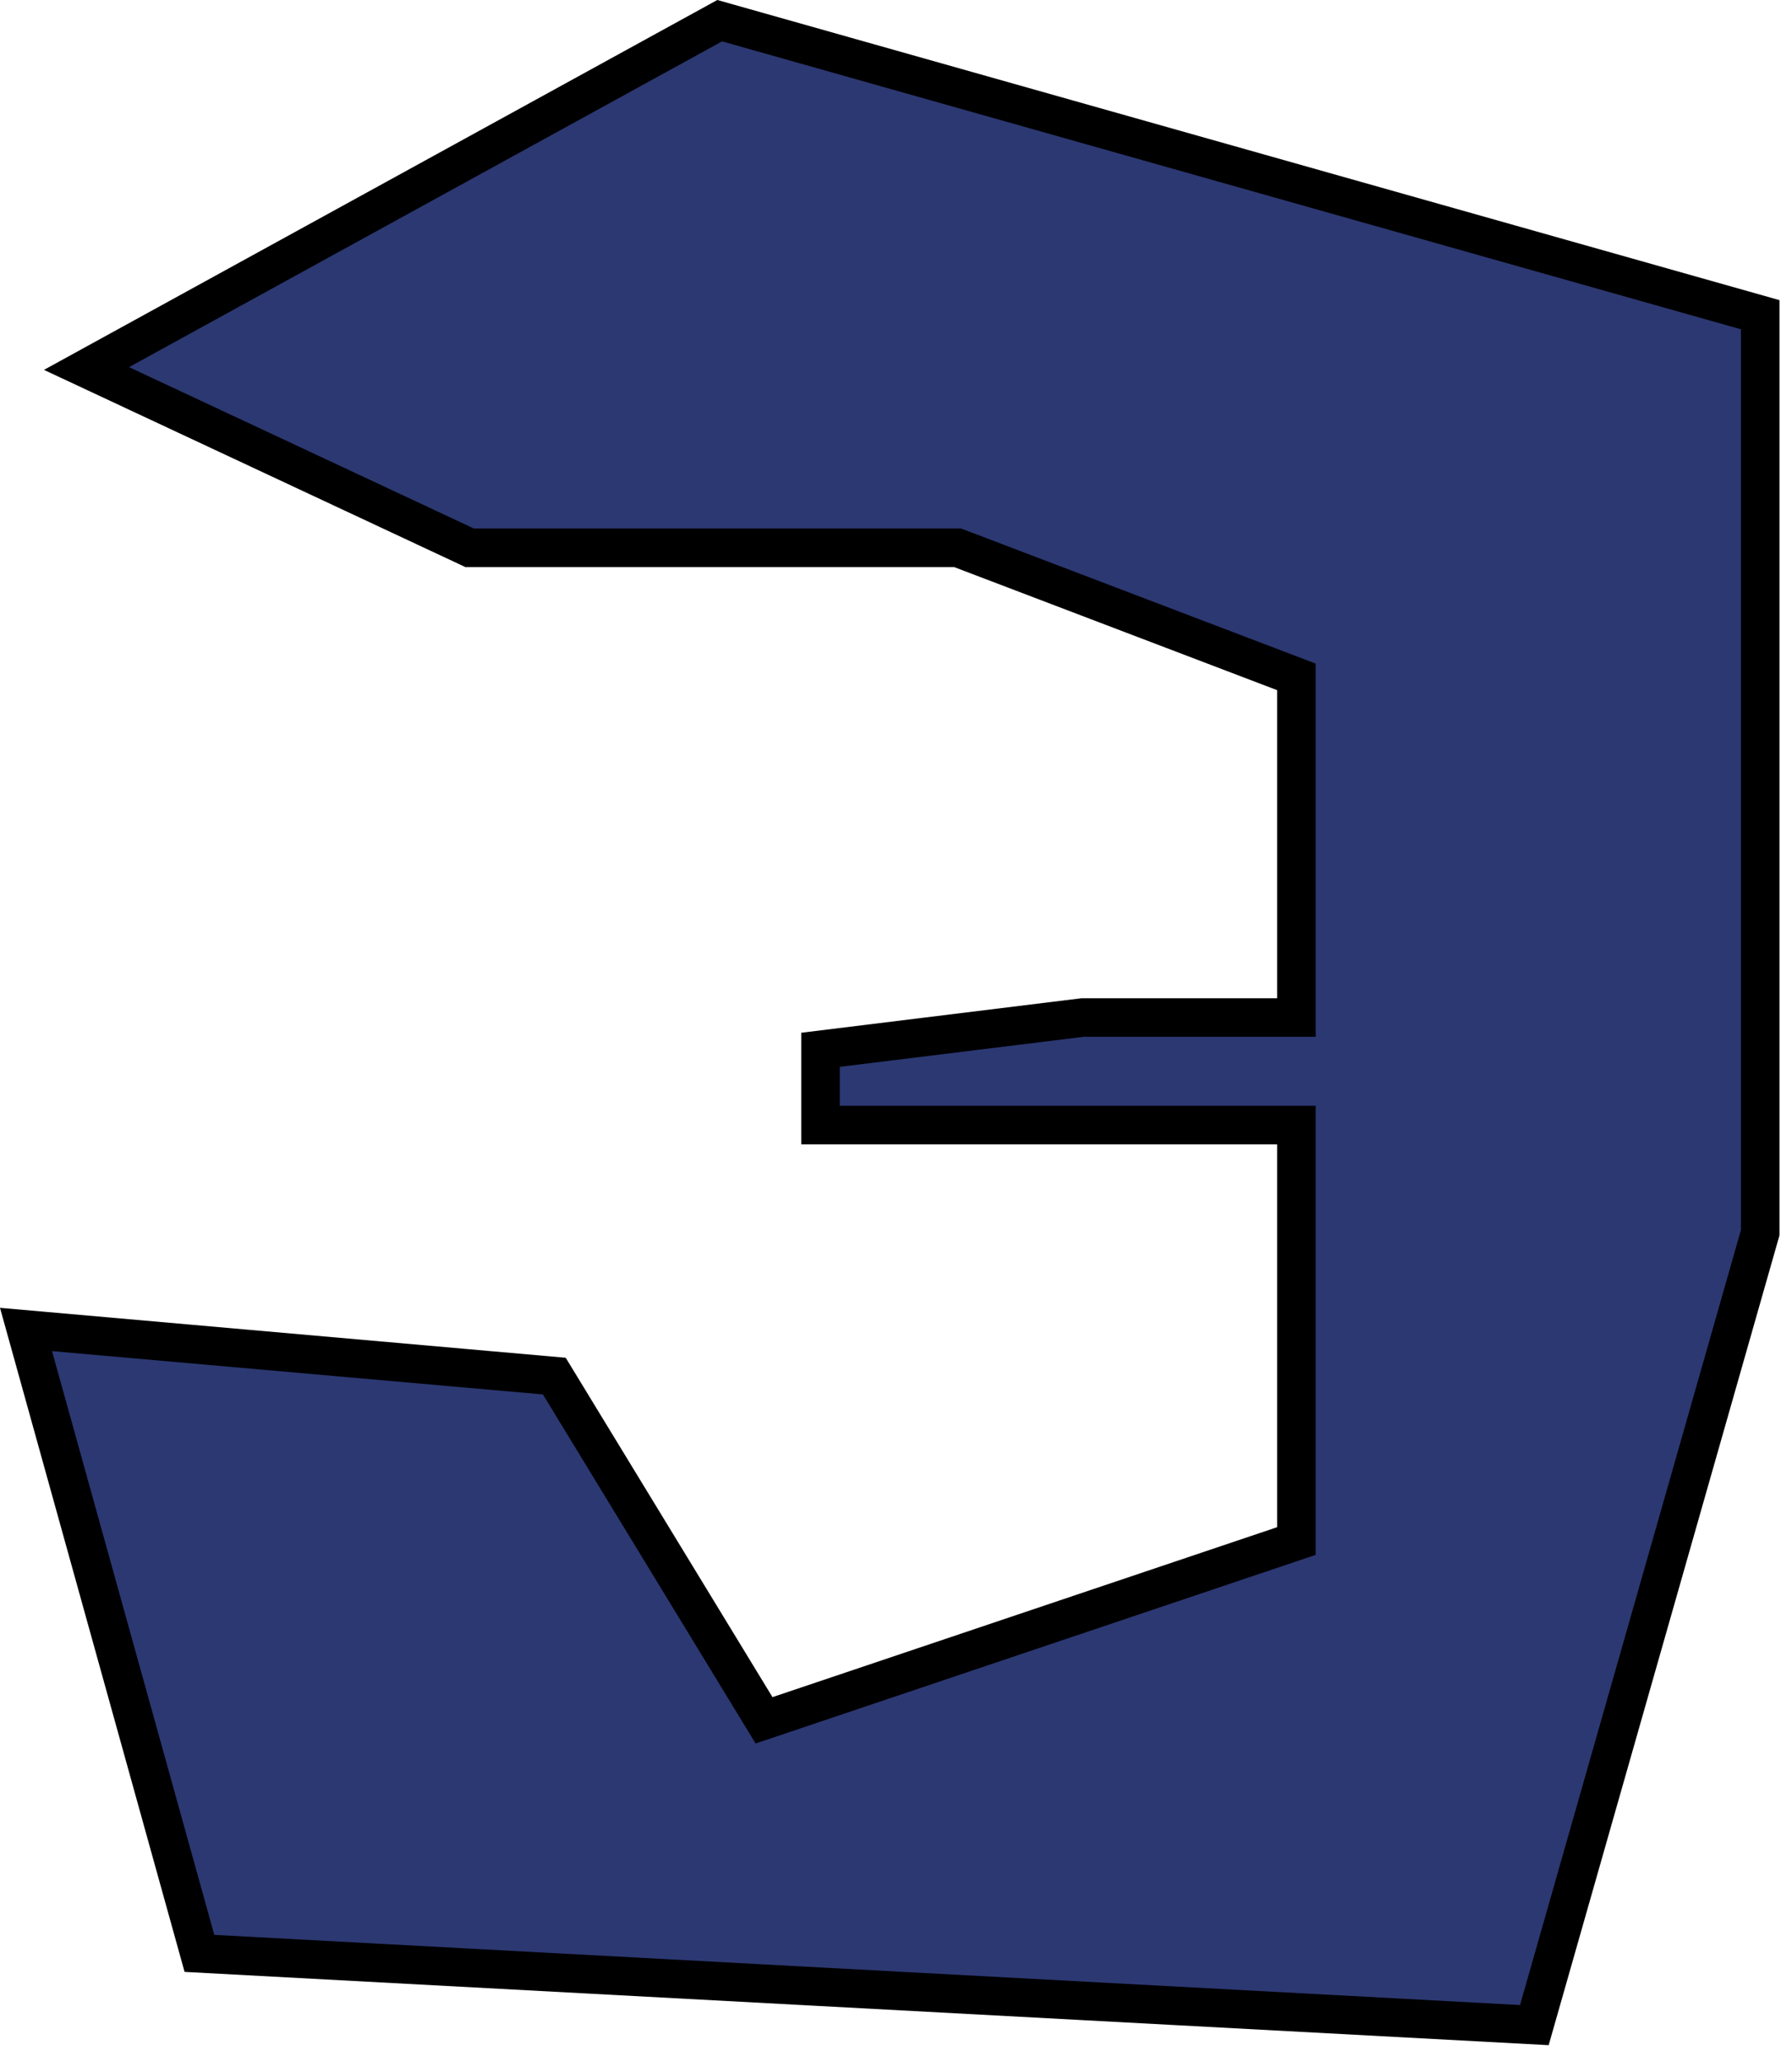 <svg width="93" height="107" viewBox="0 0 93 107" fill="none" xmlns="http://www.w3.org/2000/svg">
<path d="M37.35 1.073L4.489 19.12L24.373 28.422H49.698L67.28 35.12V52.794H56.187L42.582 54.469V58.376H67.28V79.957L39.652 89.259L28.768 71.399L1.35 68.98L10.35 101.352L79.629 105.073L91.35 63.957V16.329L37.35 1.073Z" fill="#2C3872" stroke="black" stroke-width="2"/>
</svg>
